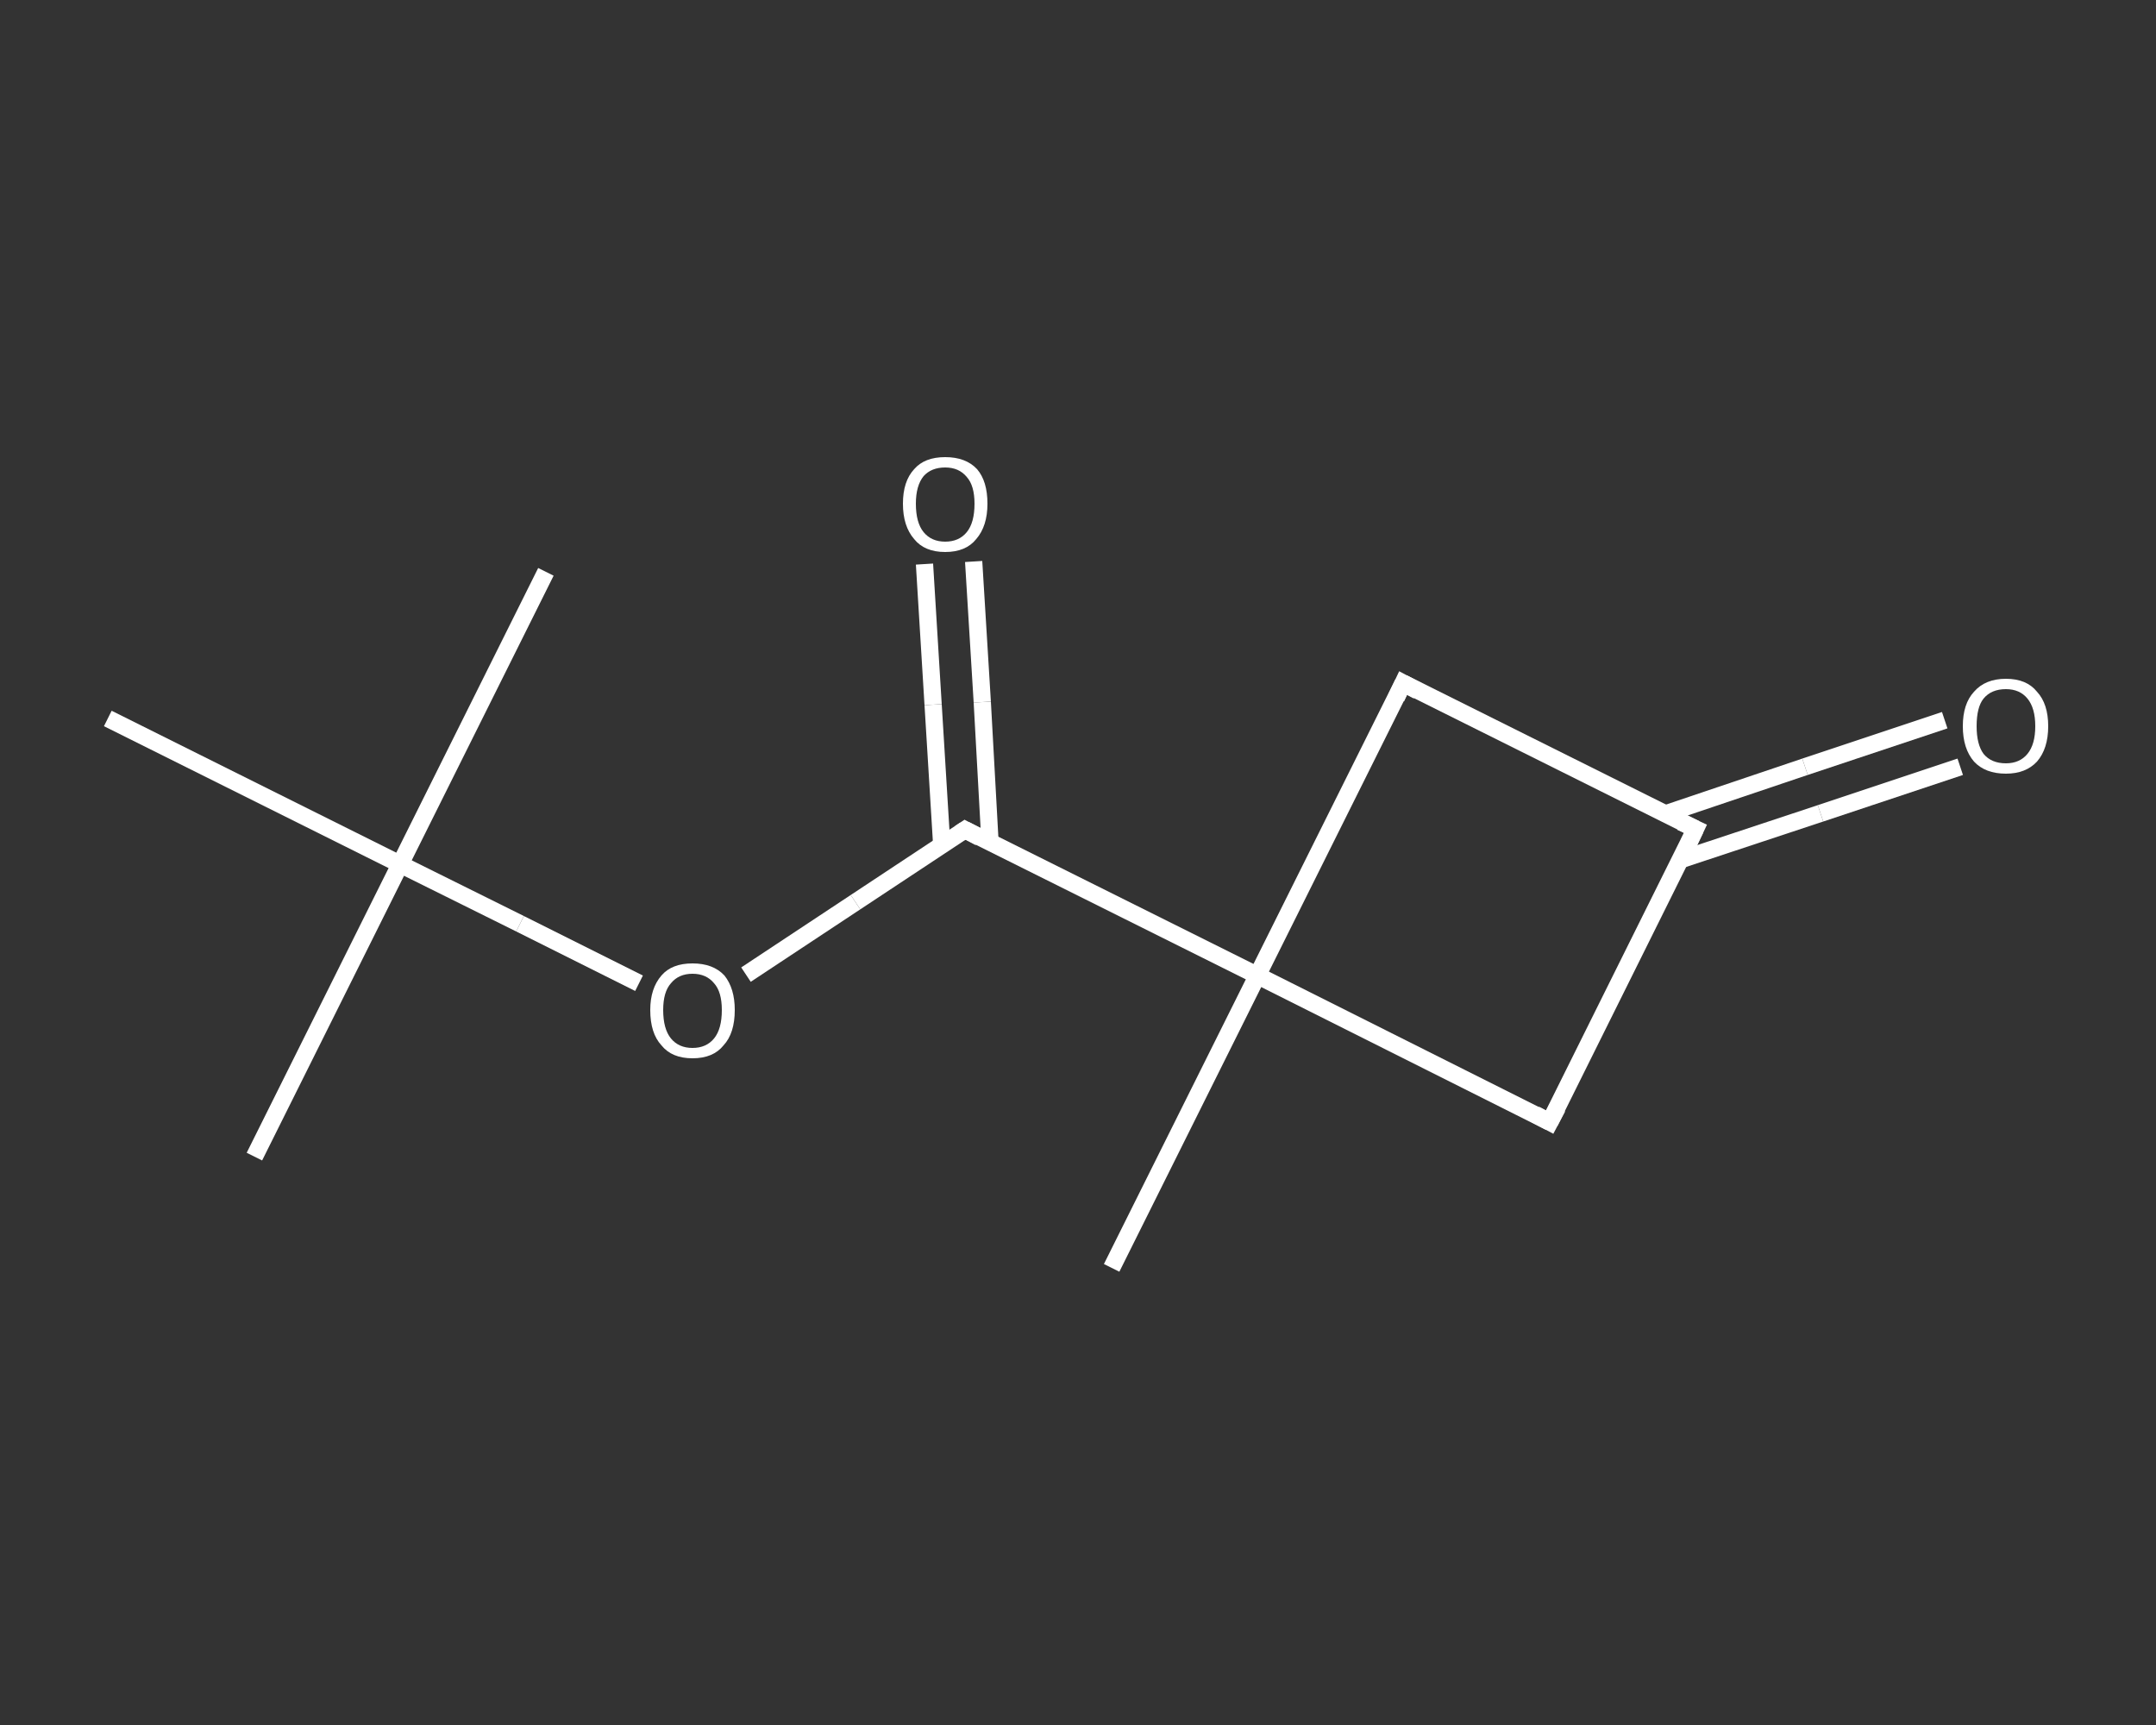 <?xml version='1.0' encoding='iso-8859-1'?>
<svg version='1.1' baseProfile='full'
              xmlns='http://www.w3.org/2000/svg'
                      xmlns:rdkit='http://www.rdkit.org/xml'
                      xmlns:xlink='http://www.w3.org/1999/xlink'
                  xml:space='preserve'
width='250px' height='200px' viewBox='0 0 250 200'>
<rect x="0" y="0" width="250" height="200" fill="#333333" stroke="none"/>
<!-- END OF HEADER -->
<rect style='opacity:1.0;fill:transparent;stroke:none' width='250.0' height='200.0' x='0.0' y='0.0'> </rect>
<path class='bond-0 atom-0 atom-1' d='M 29.5,134.1 L 46.4,100.2' style='fill:none;fill-rule:evenodd;stroke:#FFFFFF;stroke-width:2.0px;stroke-linecap:butt;stroke-linejoin:miter;stroke-opacity:1' />
<path class='bond-1 atom-1 atom-2' d='M 46.4,100.2 L 63.3,66.3' style='fill:none;fill-rule:evenodd;stroke:#FFFFFF;stroke-width:2.0px;stroke-linecap:butt;stroke-linejoin:miter;stroke-opacity:1' />
<path class='bond-2 atom-1 atom-3' d='M 46.4,100.2 L 12.5,83.3' style='fill:none;fill-rule:evenodd;stroke:#FFFFFF;stroke-width:2.0px;stroke-linecap:butt;stroke-linejoin:miter;stroke-opacity:1' />
<path class='bond-3 atom-1 atom-4' d='M 46.4,100.2 L 60.3,107.1' style='fill:none;fill-rule:evenodd;stroke:#FFFFFF;stroke-width:2.0px;stroke-linecap:butt;stroke-linejoin:miter;stroke-opacity:1' />
<path class='bond-3 atom-1 atom-4' d='M 60.3,107.1 L 74.1,114.0' style='fill:none;fill-rule:evenodd;stroke:#FFFFFF;stroke-width:2.0px;stroke-linecap:butt;stroke-linejoin:miter;stroke-opacity:1' />
<path class='bond-4 atom-4 atom-5' d='M 86.5,113.0 L 99.2,104.6' style='fill:none;fill-rule:evenodd;stroke:#FFFFFF;stroke-width:2.0px;stroke-linecap:butt;stroke-linejoin:miter;stroke-opacity:1' />
<path class='bond-4 atom-4 atom-5' d='M 99.2,104.6 L 111.9,96.2' style='fill:none;fill-rule:evenodd;stroke:#FFFFFF;stroke-width:2.0px;stroke-linecap:butt;stroke-linejoin:miter;stroke-opacity:1' />
<path class='bond-5 atom-5 atom-6' d='M 114.8,97.7 L 113.9,81.4' style='fill:none;fill-rule:evenodd;stroke:#FFFFFF;stroke-width:2.0px;stroke-linecap:butt;stroke-linejoin:miter;stroke-opacity:1' />
<path class='bond-5 atom-5 atom-6' d='M 113.9,81.4 L 112.9,65.1' style='fill:none;fill-rule:evenodd;stroke:#FFFFFF;stroke-width:2.0px;stroke-linecap:butt;stroke-linejoin:miter;stroke-opacity:1' />
<path class='bond-5 atom-5 atom-6' d='M 109.2,98.0 L 108.2,81.7' style='fill:none;fill-rule:evenodd;stroke:#FFFFFF;stroke-width:2.0px;stroke-linecap:butt;stroke-linejoin:miter;stroke-opacity:1' />
<path class='bond-5 atom-5 atom-6' d='M 108.2,81.7 L 107.2,65.4' style='fill:none;fill-rule:evenodd;stroke:#FFFFFF;stroke-width:2.0px;stroke-linecap:butt;stroke-linejoin:miter;stroke-opacity:1' />
<path class='bond-6 atom-5 atom-7' d='M 111.9,96.2 L 145.8,113.1' style='fill:none;fill-rule:evenodd;stroke:#FFFFFF;stroke-width:2.0px;stroke-linecap:butt;stroke-linejoin:miter;stroke-opacity:1' />
<path class='bond-7 atom-7 atom-8' d='M 145.8,113.1 L 128.9,147.0' style='fill:none;fill-rule:evenodd;stroke:#FFFFFF;stroke-width:2.0px;stroke-linecap:butt;stroke-linejoin:miter;stroke-opacity:1' />
<path class='bond-8 atom-7 atom-9' d='M 145.8,113.1 L 162.7,79.2' style='fill:none;fill-rule:evenodd;stroke:#FFFFFF;stroke-width:2.0px;stroke-linecap:butt;stroke-linejoin:miter;stroke-opacity:1' />
<path class='bond-9 atom-9 atom-10' d='M 162.7,79.2 L 196.6,96.1' style='fill:none;fill-rule:evenodd;stroke:#FFFFFF;stroke-width:2.0px;stroke-linecap:butt;stroke-linejoin:miter;stroke-opacity:1' />
<path class='bond-10 atom-10 atom-11' d='M 194.8,99.7 L 211.1,94.3' style='fill:none;fill-rule:evenodd;stroke:#FFFFFF;stroke-width:2.0px;stroke-linecap:butt;stroke-linejoin:miter;stroke-opacity:1' />
<path class='bond-10 atom-10 atom-11' d='M 211.1,94.3 L 227.3,88.9' style='fill:none;fill-rule:evenodd;stroke:#FFFFFF;stroke-width:2.0px;stroke-linecap:butt;stroke-linejoin:miter;stroke-opacity:1' />
<path class='bond-10 atom-10 atom-11' d='M 193.0,94.4 L 209.3,88.9' style='fill:none;fill-rule:evenodd;stroke:#FFFFFF;stroke-width:2.0px;stroke-linecap:butt;stroke-linejoin:miter;stroke-opacity:1' />
<path class='bond-10 atom-10 atom-11' d='M 209.3,88.9 L 225.5,83.5' style='fill:none;fill-rule:evenodd;stroke:#FFFFFF;stroke-width:2.0px;stroke-linecap:butt;stroke-linejoin:miter;stroke-opacity:1' />
<path class='bond-11 atom-10 atom-12' d='M 196.6,96.1 L 179.7,130.1' style='fill:none;fill-rule:evenodd;stroke:#FFFFFF;stroke-width:2.0px;stroke-linecap:butt;stroke-linejoin:miter;stroke-opacity:1' />
<path class='bond-12 atom-12 atom-7' d='M 179.7,130.1 L 145.8,113.1' style='fill:none;fill-rule:evenodd;stroke:#FFFFFF;stroke-width:2.0px;stroke-linecap:butt;stroke-linejoin:miter;stroke-opacity:1' />
<path d='M 111.3,96.6 L 111.9,96.2 L 113.6,97.1' style='fill:none;stroke:#FFFFFF;stroke-width:2.0px;stroke-linecap:butt;stroke-linejoin:miter;stroke-opacity:1;' />
<path d='M 161.9,80.9 L 162.7,79.2 L 164.4,80.1' style='fill:none;stroke:#FFFFFF;stroke-width:2.0px;stroke-linecap:butt;stroke-linejoin:miter;stroke-opacity:1;' />
<path d='M 194.9,95.3 L 196.6,96.1 L 195.8,97.8' style='fill:none;stroke:#FFFFFF;stroke-width:2.0px;stroke-linecap:butt;stroke-linejoin:miter;stroke-opacity:1;' />
<path d='M 180.6,128.4 L 179.7,130.1 L 178.0,129.2' style='fill:none;stroke:#FFFFFF;stroke-width:2.0px;stroke-linecap:butt;stroke-linejoin:miter;stroke-opacity:1;' />
<path class='atom-4' d='M 75.4 117.1
Q 75.4 114.6, 76.7 113.1
Q 77.9 111.7, 80.3 111.7
Q 82.7 111.7, 84.0 113.1
Q 85.2 114.6, 85.2 117.1
Q 85.2 119.8, 83.9 121.2
Q 82.7 122.7, 80.3 122.7
Q 77.9 122.7, 76.7 121.2
Q 75.4 119.8, 75.4 117.1
M 80.3 121.5
Q 81.9 121.5, 82.8 120.4
Q 83.7 119.3, 83.7 117.1
Q 83.7 115.0, 82.8 114.0
Q 81.9 112.9, 80.3 112.9
Q 78.7 112.9, 77.8 114.0
Q 76.9 115.0, 76.9 117.1
Q 76.9 119.3, 77.8 120.4
Q 78.7 121.5, 80.3 121.5
' fill='#FFFFFF'/>
<path class='atom-6' d='M 104.7 58.4
Q 104.7 55.8, 106.0 54.4
Q 107.2 53.0, 109.6 53.0
Q 112.0 53.0, 113.3 54.4
Q 114.5 55.8, 114.5 58.4
Q 114.5 61.0, 113.2 62.5
Q 112.0 64.0, 109.6 64.0
Q 107.2 64.0, 106.0 62.5
Q 104.7 61.0, 104.7 58.4
M 109.6 62.8
Q 111.2 62.8, 112.1 61.7
Q 113.0 60.6, 113.0 58.4
Q 113.0 56.3, 112.1 55.3
Q 111.2 54.2, 109.6 54.2
Q 108.0 54.2, 107.1 55.2
Q 106.2 56.3, 106.2 58.4
Q 106.2 60.6, 107.1 61.7
Q 108.0 62.8, 109.6 62.8
' fill='#FFFFFF'/>
<path class='atom-11' d='M 227.6 84.2
Q 227.6 81.6, 228.9 80.2
Q 230.2 78.7, 232.6 78.7
Q 235.0 78.7, 236.2 80.2
Q 237.5 81.6, 237.5 84.2
Q 237.5 86.8, 236.2 88.3
Q 234.9 89.7, 232.6 89.7
Q 230.2 89.7, 228.9 88.3
Q 227.6 86.8, 227.6 84.2
M 232.6 88.5
Q 234.2 88.5, 235.1 87.4
Q 236.0 86.3, 236.0 84.2
Q 236.0 82.1, 235.1 81.0
Q 234.2 79.9, 232.6 79.9
Q 230.9 79.9, 230.0 81.0
Q 229.2 82.0, 229.2 84.2
Q 229.2 86.3, 230.0 87.4
Q 230.9 88.5, 232.6 88.5
' fill='#FFFFFF'/>
</svg>
